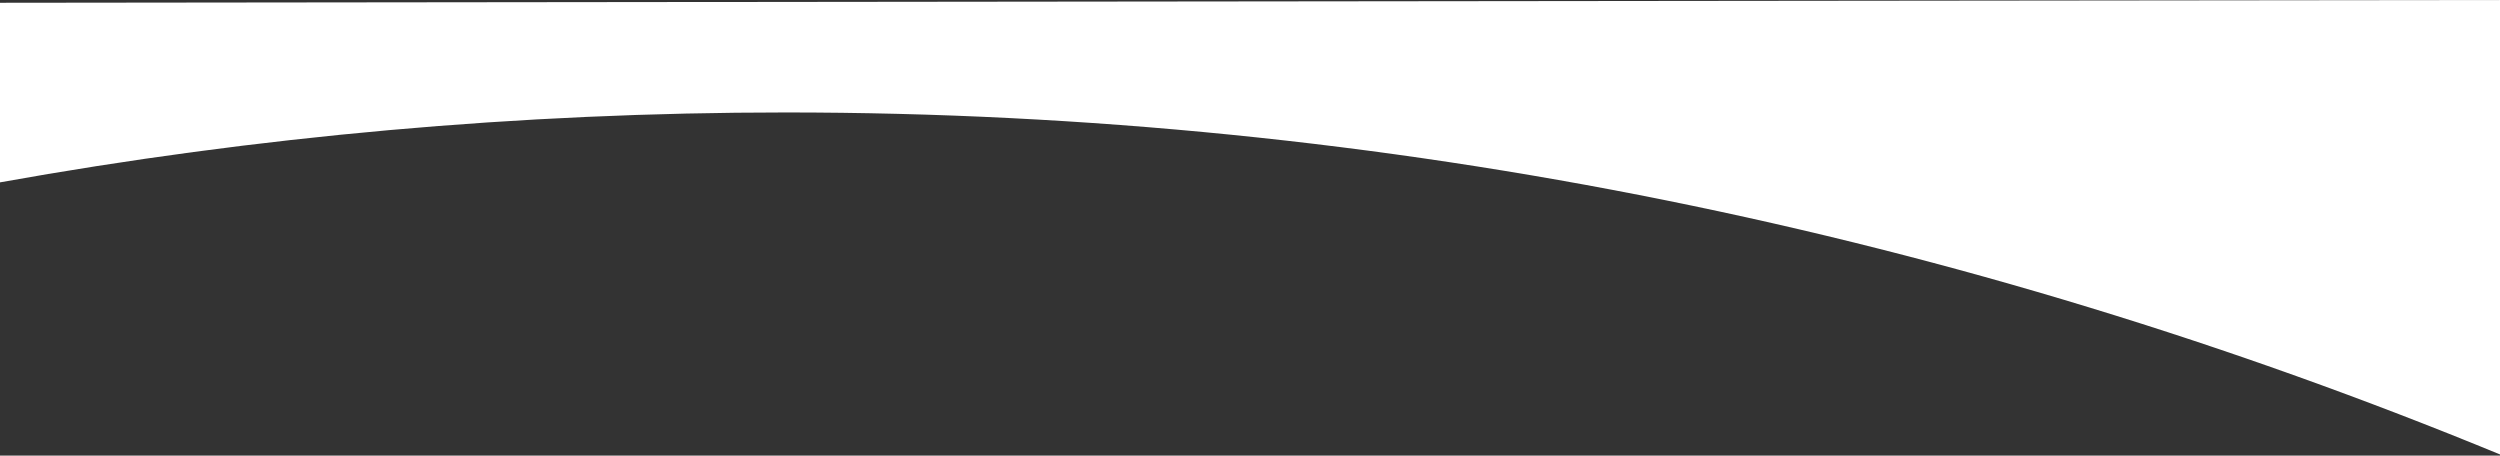 <?xml version="1.0" encoding="UTF-8"?>
<svg xmlns="http://www.w3.org/2000/svg" width="1734" height="316" viewBox="0 0 1734 316" fill="none">
  <rect x="0" y="0" width="1734" height="316" fill="#333333" stroke="none"/>
  <path fill-rule="evenodd" clip-rule="evenodd" d="M0 126.488C177.855 94.555 359.852 78 545.042 78C960.983 78 1360.89 161.515 1734 315.201V0L0 1.925V71.505V126.488Z" fill="white"></path>
</svg>
